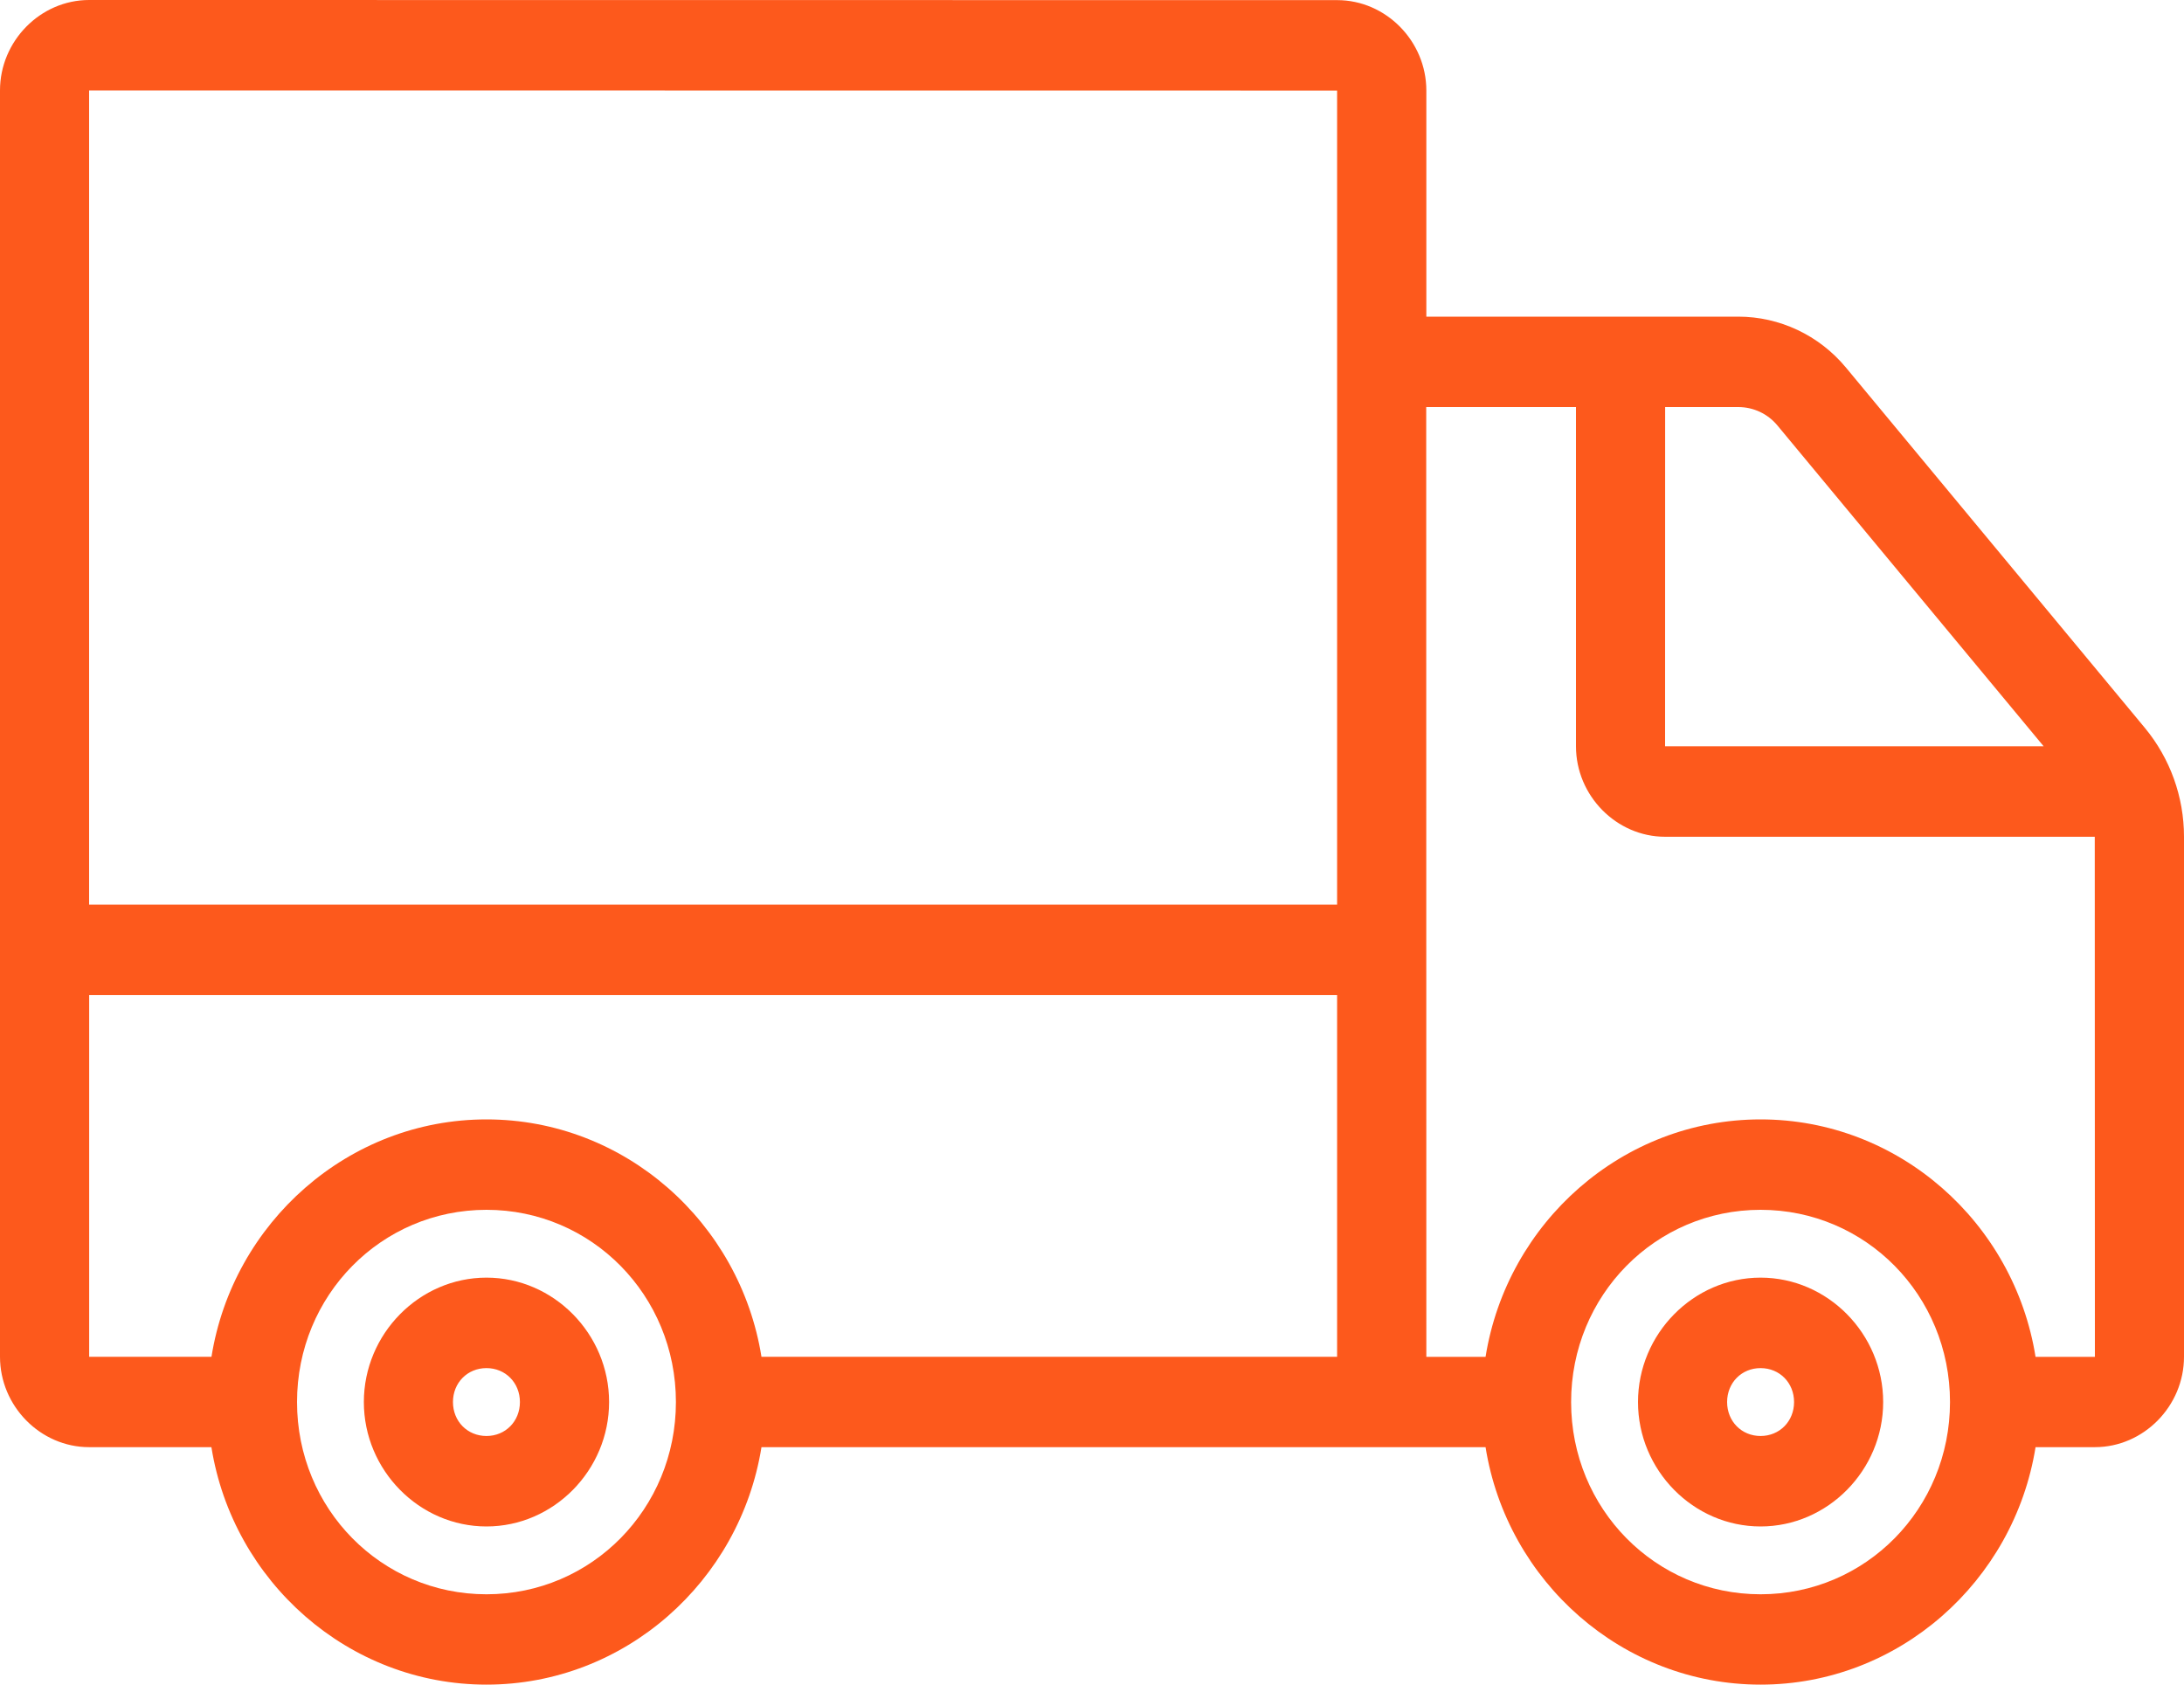 <svg width="35" height="27" viewBox="0 0 35 27" fill="none" xmlns="http://www.w3.org/2000/svg">
<path d="M1.428 0C0.648 0 0 0.657 0 1.449V21.745C0 22.537 0.648 23.194 1.428 23.194H3.388C3.732 25.346 5.582 27 7.796 27C10.01 27 11.859 25.346 12.203 23.194H23.807C24.15 25.346 26.001 27 28.214 27C30.427 27 32.277 25.346 32.621 23.194H33.572C34.352 23.194 35 22.537 35 21.745V13.411C35 12.771 34.777 12.154 34.372 11.665L29.579 5.887C29.151 5.373 28.52 5.075 27.857 5.075H22.858V1.451C22.858 0.659 22.21 0.002 21.429 0.002L1.428 0ZM1.428 1.449L21.428 1.451V14.498H1.428V1.449ZM22.856 6.524H25.256V11.961C25.256 12.753 25.904 13.411 26.685 13.411H33.57L33.572 21.747H32.621C32.278 19.594 30.429 17.941 28.214 17.941C25.999 17.941 24.151 19.595 23.807 21.747H22.858L22.856 6.524ZM26.685 6.524H27.857C28.099 6.524 28.33 6.631 28.486 6.821L32.751 11.961H26.684L26.685 6.524ZM1.429 15.947H21.428V21.746H12.203C11.859 19.593 10.011 17.941 7.796 17.941C5.583 17.941 3.732 19.595 3.389 21.746H1.429V15.947ZM7.796 19.39C9.48 19.39 10.832 20.76 10.832 22.471C10.832 24.18 9.482 25.552 7.796 25.552C6.111 25.552 4.76 24.182 4.76 22.471C4.76 20.762 6.11 19.39 7.796 19.39ZM28.214 19.39C29.899 19.39 31.25 20.76 31.25 22.471C31.25 24.18 29.9 25.552 28.214 25.552C26.53 25.552 25.178 24.182 25.178 22.471C25.178 20.762 26.528 19.39 28.214 19.39ZM7.796 20.477C6.72 20.477 5.831 21.378 5.831 22.471C5.831 23.563 6.719 24.465 7.796 24.465C8.872 24.465 9.761 23.564 9.761 22.471C9.761 21.379 8.873 20.477 7.796 20.477ZM28.214 20.477C27.139 20.477 26.25 21.378 26.25 22.471C26.25 23.563 27.137 24.465 28.214 24.465C29.29 24.465 30.179 23.564 30.179 22.471C30.179 21.379 29.291 20.477 28.214 20.477ZM7.796 21.927C8.1 21.927 8.332 22.162 8.332 22.471C8.332 22.78 8.1 23.015 7.796 23.015C7.491 23.015 7.259 22.78 7.259 22.471C7.259 22.162 7.491 21.927 7.796 21.927ZM28.214 21.927C28.519 21.927 28.751 22.162 28.751 22.471C28.751 22.78 28.519 23.015 28.214 23.015C27.91 23.015 27.678 22.78 27.678 22.471C27.678 22.162 27.91 21.927 28.214 21.927Z" fill="#FD591C"/>
</svg>
